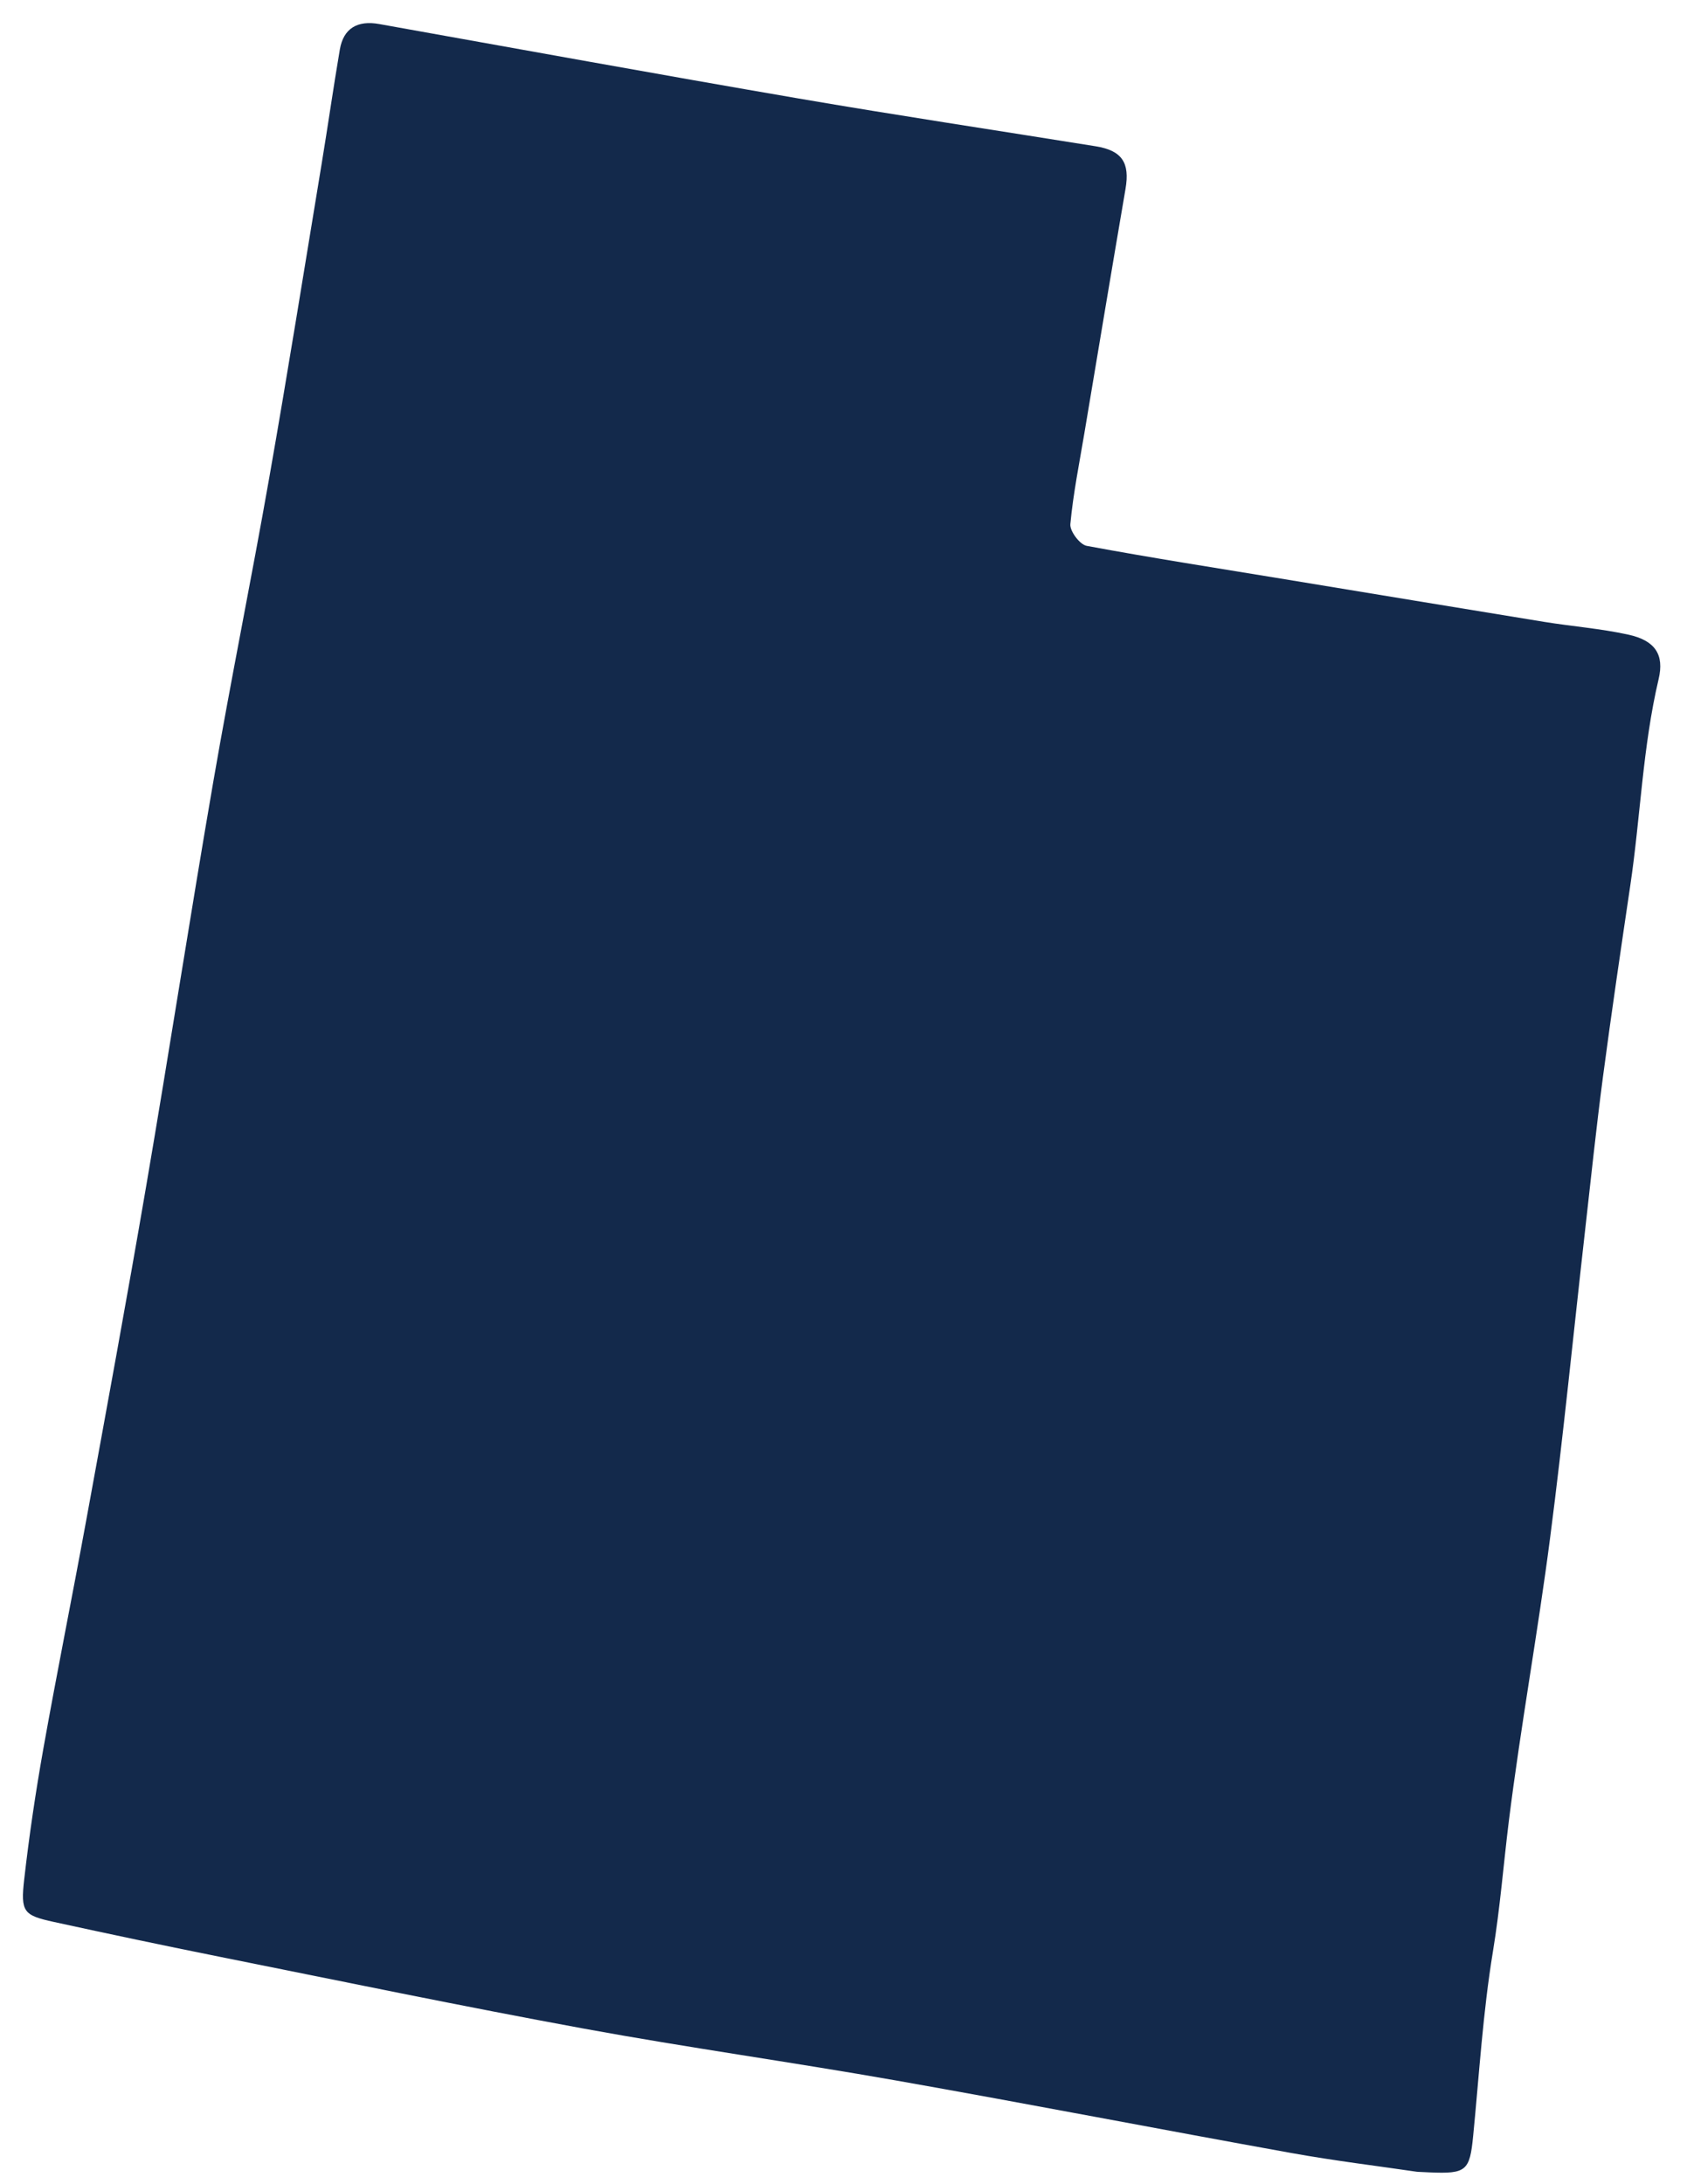 <?xml version="1.0" encoding="UTF-8"?><svg xmlns="http://www.w3.org/2000/svg" xmlns:xlink="http://www.w3.org/1999/xlink" xmlns:avocode="https://avocode.com/" id="SVGDoc" width="51px" height="66px" version="1.1" viewBox="0 0 51 66" aria-hidden="true" style="fill:url(#CerosGradient_idf3a0169e7);"><defs><linearGradient class="cerosgradient" data-cerosgradient="true" id="CerosGradient_idf3a0169e7" gradientUnits="userSpaceOnUse" x1="50%" y1="100%" x2="50%" y2="0%"><stop offset="0%" stop-color="#13294B"/><stop offset="100%" stop-color="#13294B"/></linearGradient><linearGradient/></defs><g><g><path d="M42.839,65.625c-1.175,-0.173 -2.493,-0.332 -3.797,-0.567c-3.984,-0.717 -7.958,-1.487 -11.943,-2.19c-3.145,-0.555 -6.311,-0.994 -9.452,-1.57c-3.675,-0.674 -7.333,-1.434 -10.996,-2.168c-1.68,-0.337 -3.356,-0.691 -5.03,-1.056c-0.909,-0.199 -1.002,-0.299 -0.889,-1.288c0.15,-1.318 0.345,-2.632 0.577,-3.937c0.41,-2.3 0.873,-4.591 1.294,-6.889c0.617,-3.373 1.239,-6.744 1.817,-10.123c0.698,-4.072 1.327,-8.156 2.03,-12.227c0.53,-3.07 1.154,-6.124 1.693,-9.193c0.554,-3.147 1.058,-6.303 1.579,-9.457c0.191,-1.154 0.355,-2.312 0.552,-3.465c0.11,-0.64 0.532,-0.886 1.188,-0.769c4.218,0.753 8.434,1.521 12.657,2.246c2.996,0.514 6.003,0.966 9.004,1.448c0.798,0.128 1.038,0.497 0.903,1.285c-0.42,2.454 -0.829,4.911 -1.241,7.367c-0.154,0.921 -0.341,1.839 -0.427,2.766c-0.02,0.21 0.286,0.618 0.494,0.656c1.99,0.37 3.992,0.68 5.99,1.009c2.613,0.429 5.226,0.863 7.84,1.288c0.847,0.137 1.709,0.202 2.545,0.386c0.814,0.178 1.089,0.606 0.916,1.34c-0.484,2.055 -0.549,4.166 -0.858,6.243c-0.285,1.924 -0.57,3.848 -0.825,5.775c-0.204,1.546 -0.366,3.096 -0.541,4.645c-0.351,3.099 -0.657,6.203 -1.058,9.295c-0.37,2.854 -0.889,5.689 -1.246,8.545c-0.163,1.314 -0.265,2.631 -0.481,3.944c-0.304,1.844 -0.416,3.72 -0.599,5.583c-0.103,1.05 -0.206,1.144 -1.322,1.096c-0.078,-0.004 -0.157,-0.008 -0.374,-0.018z" fill="#475051" fill-opacity="1" style="fill:url(#CerosGradient_idf3a0169e7);"/></g></g></svg>